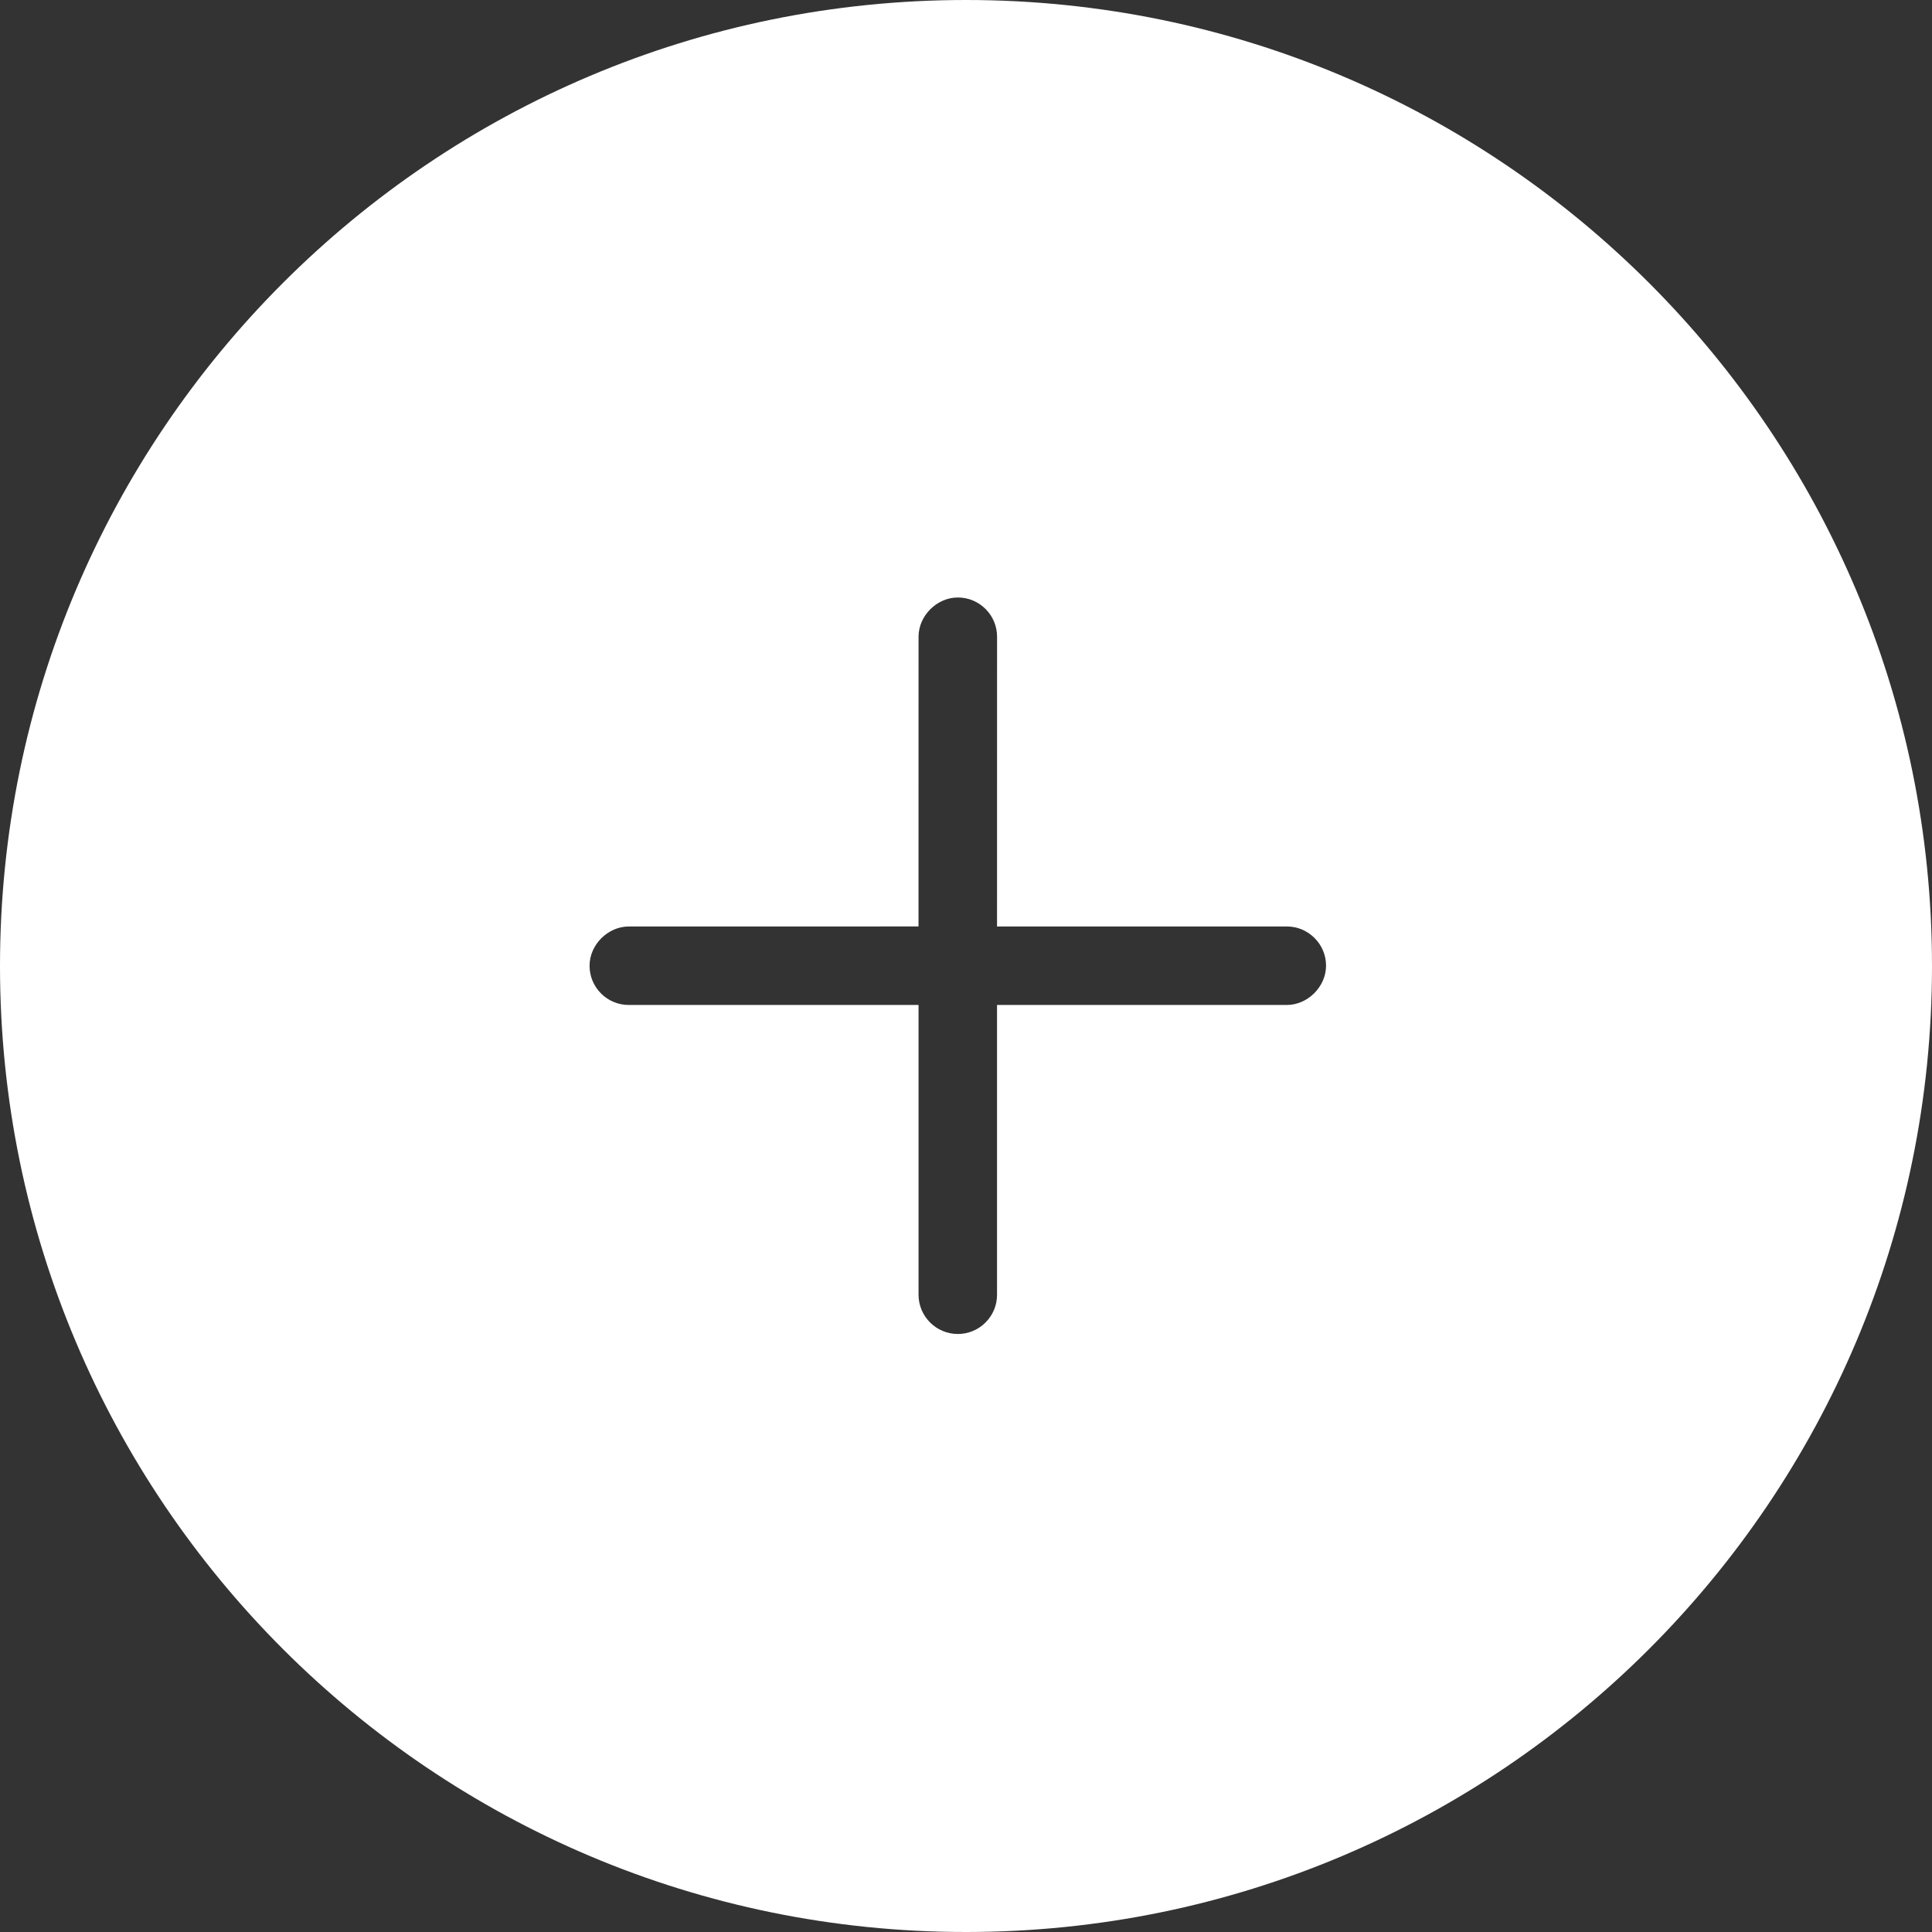 <?xml version="1.0" encoding="UTF-8"?> <svg xmlns="http://www.w3.org/2000/svg" width="64" height="64" viewBox="0 0 64 64" fill="none"><rect x="0" y="0" width="64" height="64" fill="#333333" stroke="none"/><g clip-path="url(#clip0_4822_22)"><path fill-rule="evenodd" clip-rule="evenodd" d="M32 64C49.673 64 64 49.673 64 32C64 14.327 49.673 0 32 0C14.327 0 0 14.327 0 32C0 49.673 14.327 64 32 64ZM31.729 19.793C32.075 19.792 32.402 19.928 32.648 20.174C32.893 20.419 33.029 20.745 33.029 21.093L33.028 30.691H42.627C42.974 30.69 43.3 30.826 43.545 31.072C43.791 31.317 43.927 31.643 43.927 31.991C43.927 32.684 43.319 33.292 42.625 33.291H33.028L33.028 42.89C33.029 43.236 32.893 43.563 32.647 43.809C32.401 44.055 32.075 44.19 31.728 44.19C31.011 44.189 30.428 43.606 30.428 42.889V33.291H20.83C20.483 33.291 20.156 33.156 19.911 32.911C19.665 32.665 19.53 32.339 19.53 31.991C19.53 31.296 20.136 30.691 20.83 30.691L30.427 30.69L30.428 21.093C30.428 20.398 31.034 19.792 31.729 19.793Z" fill="white"></path></g><defs><clipPath id="clip0_4822_22"><rect width="64" height="64" fill="white"></rect></clipPath></defs></svg> 
